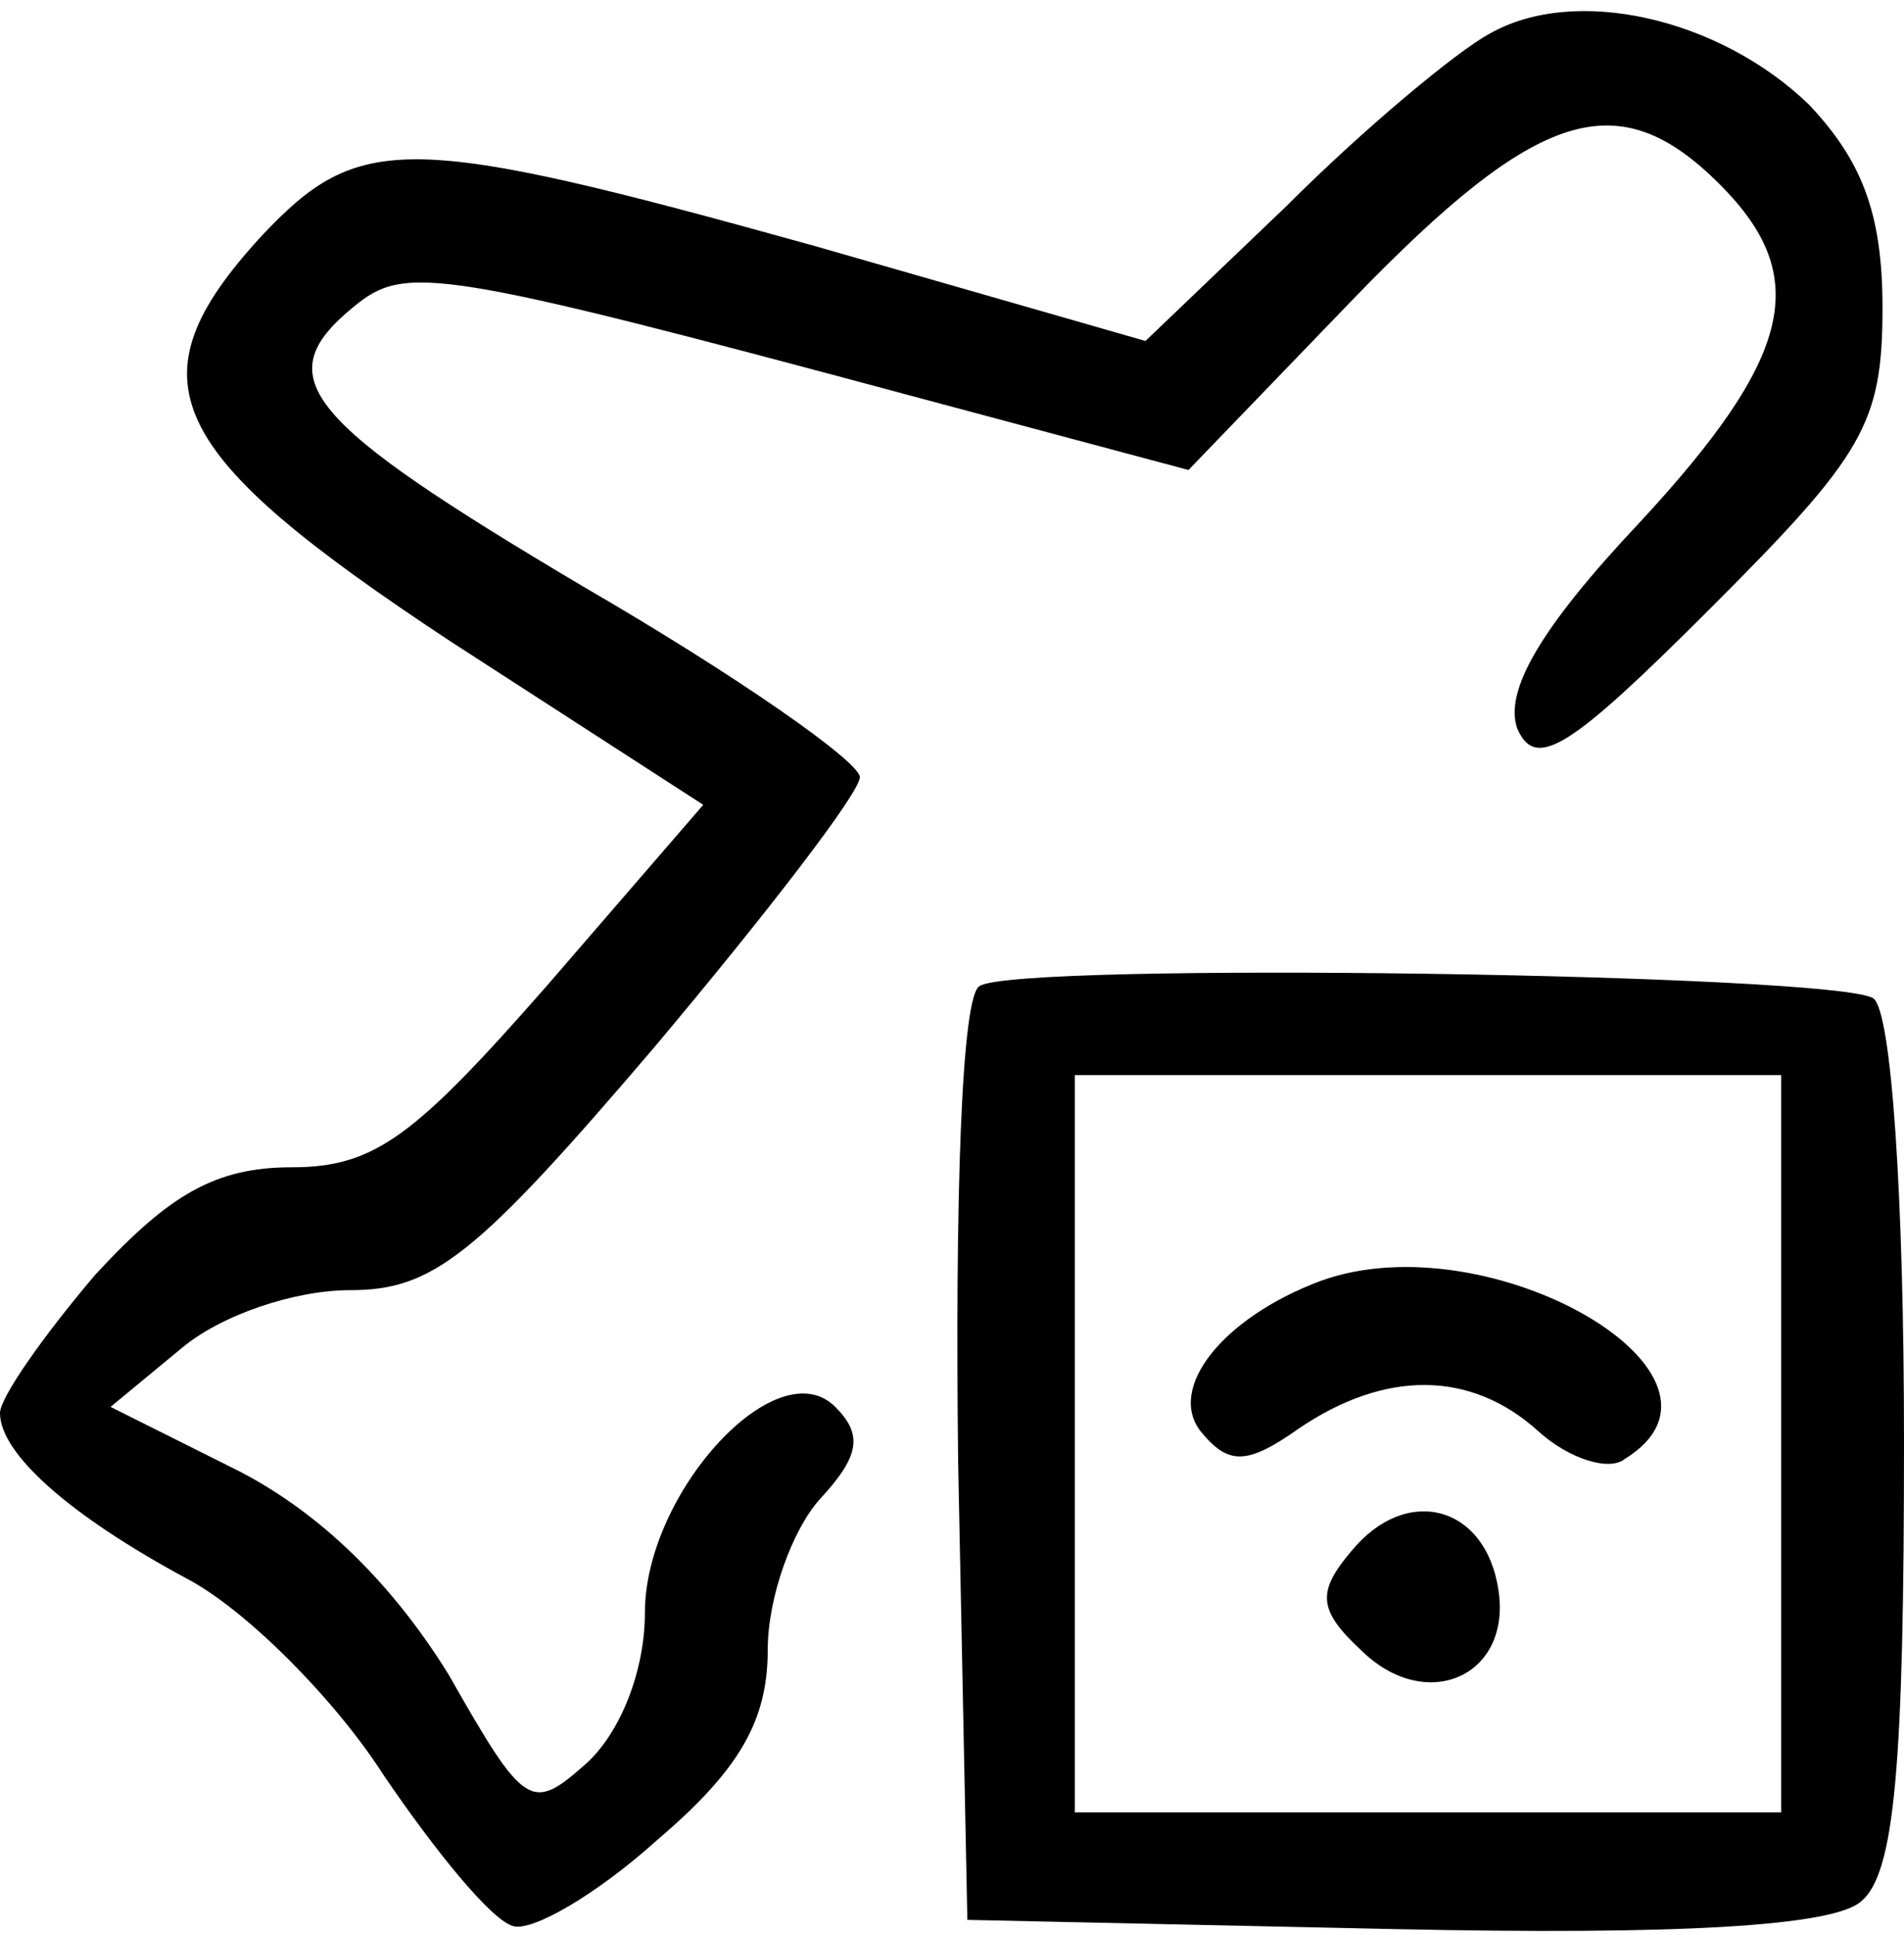 <?xml version="1.0" standalone="no"?>
<!DOCTYPE svg PUBLIC "-//W3C//DTD SVG 20010904//EN"
 "http://www.w3.org/TR/2001/REC-SVG-20010904/DTD/svg10.dtd">
<svg version="1.0" xmlns="http://www.w3.org/2000/svg"
 width="62pt" height="63pt" viewBox="0 0 62 63"
 preserveAspectRatio="xMidYMid meet">
<g transform="translate(0,63) scale(0.1,-0.1)"
fill="#000000" stroke="none">
<path d="M485 619 c-11 -6 -41 -31 -66 -56 l-46 -44 -108 31 c-133 37 -148 37
-180 3 -43 -47 -32 -70 62 -132 l82 -53 -51 -59 c-43 -49 -56 -59 -83 -59 -25
0 -40 -9 -64 -35 -17 -20 -31 -40 -31 -45 0 -13 22 -33 61 -54 19 -10 48 -39
64 -64 17 -25 35 -47 42 -49 6 -2 27 10 47 28 27 23 36 39 36 62 0 17 8 39 17
49 13 14 14 21 5 30 -19 19 -62 -28 -62 -67 0 -19 -8 -39 -19 -49 -18 -16 -20
-15 -45 29 -18 29 -41 52 -68 66 l-42 21 23 19 c13 11 37 19 55 19 27 0 41 11
99 79 37 44 67 83 67 88 0 5 -40 33 -90 62 -91 54 -103 68 -75 91 17 14 26 13
186 -30 l86 -23 54 56 c60 62 86 70 119 37 30 -30 24 -56 -26 -110 -33 -35
-44 -55 -40 -67 6 -14 17 -7 63 39 50 50 56 60 56 98 0 31 -7 48 -24 66 -29
28 -76 39 -104 23z"/>
<path d="M319 309 c-6 -3 -8 -70 -7 -155 l3 -149 139 -3 c93 -2 143 1 152 9
11 9 14 44 14 150 0 78 -4 140 -10 144 -12 8 -279 12 -291 4z m261 -149 l0
-120 -115 0 -115 0 0 120 0 120 115 0 115 0 0 -120z"/>
<path d="M430 213 c-32 -12 -50 -35 -39 -49 9 -11 15 -11 32 1 28 19 56 19 78
-1 10 -9 23 -13 28 -9 44 27 -44 78 -99 58z"/>
<path d="M440 125 c-11 -13 -11 -19 3 -32 21 -21 49 -9 45 19 -4 28 -30 35
-48 13z"/>
</g>
</svg>
